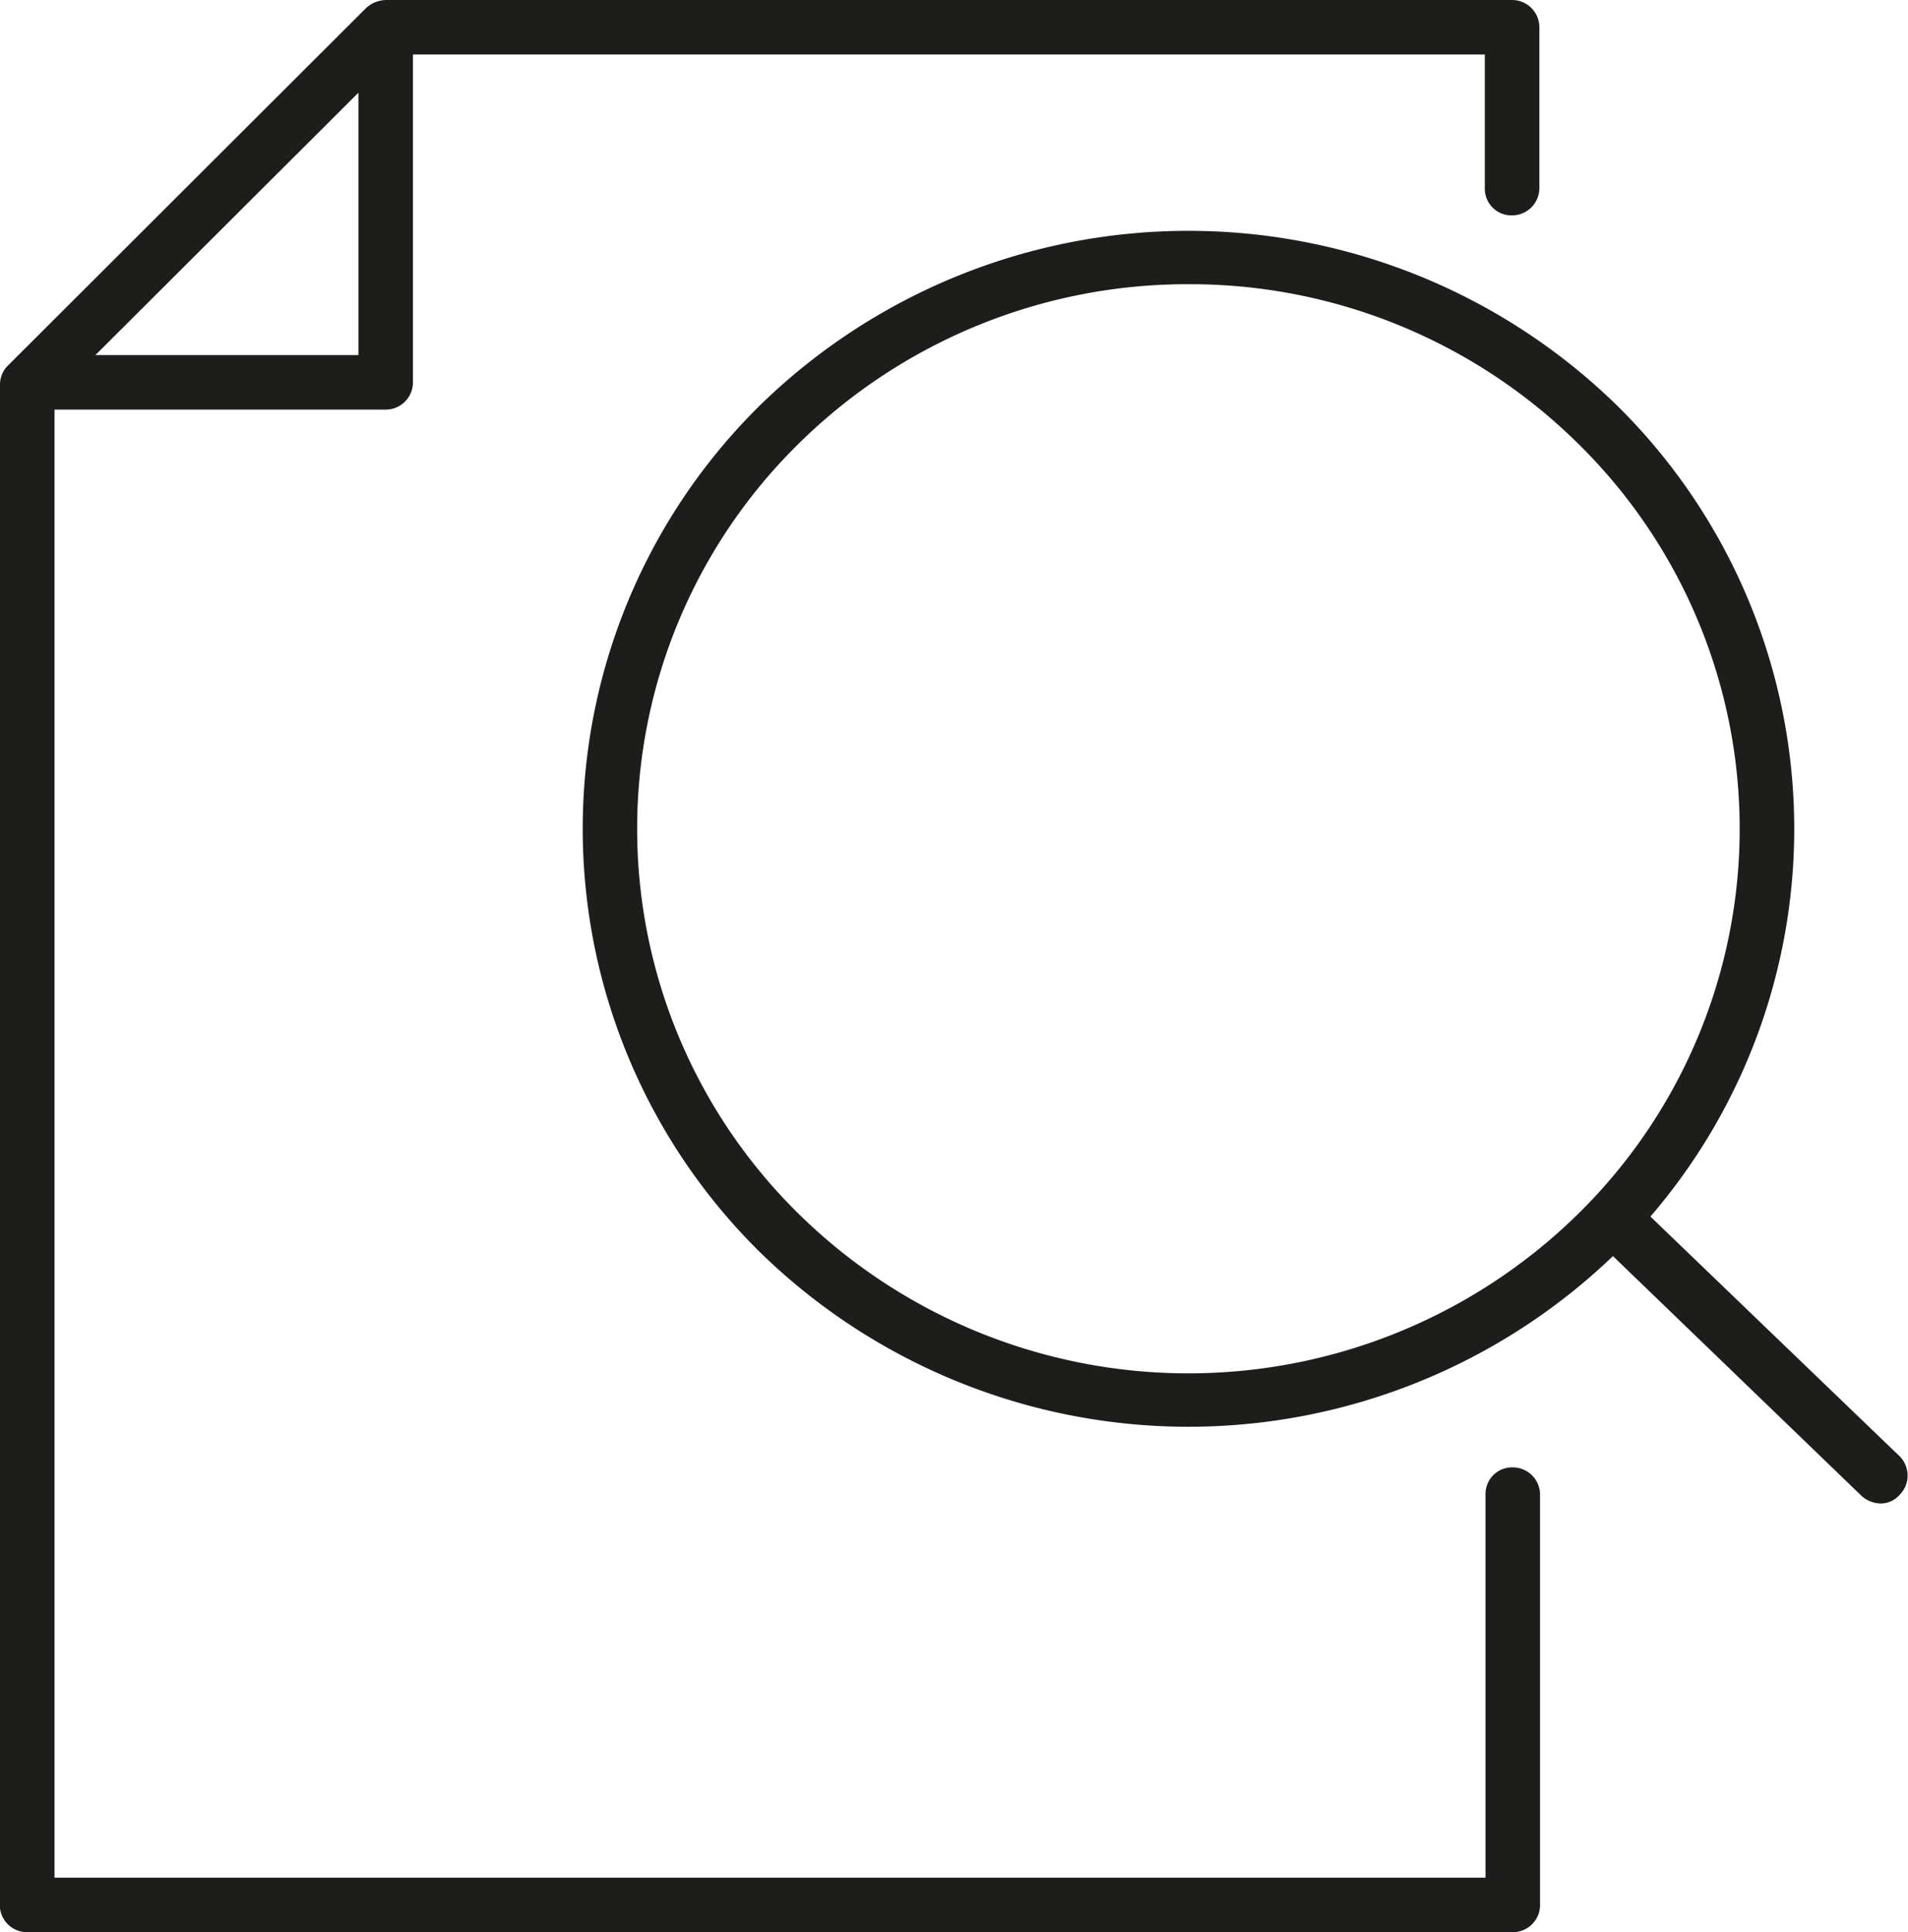 <svg id="Layer_1" data-name="Layer 1" xmlns="http://www.w3.org/2000/svg" viewBox="0 0 28 28.35"><defs><style>.cls-1{fill:#1d1d1b}</style></defs><path class="cls-1" d="M22.19 28.35H.4A.4.4 0 010 28V5.64a.39.39 0 01.12-.28L5.37.12A.45.45 0 015.66 0h16.53a.4.4 0 01.4.4v2.36a.4.4 0 01-.4.4.39.39 0 01-.4-.4V.8H6.06v4.81a.4.4 0 01-.4.4H.8v21.54h21v-5.62a.39.39 0 01.4-.4.4.4 0 01.4.4v6a.4.4 0 01-.41.42zM1.4 5.21h3.86V1.36z"/><path class="cls-1" d="M27.6 22.06a.43.43 0 01-.28-.11l-3.65-3.52a9 9 0 01-12.51-.05 8.72 8.72 0 010-12.44 9 9 0 0112.56 0 8.72 8.72 0 01.5 11.91l3.66 3.52a.4.4 0 010 .56.37.37 0 01-.28.13zM17.44 4.17a8.12 8.12 0 00-5.72 2.34 7.92 7.92 0 000 11.3 8.16 8.16 0 0011.44 0 7.92 7.92 0 000-11.3 8.1 8.1 0 00-5.72-2.34z"/></svg>